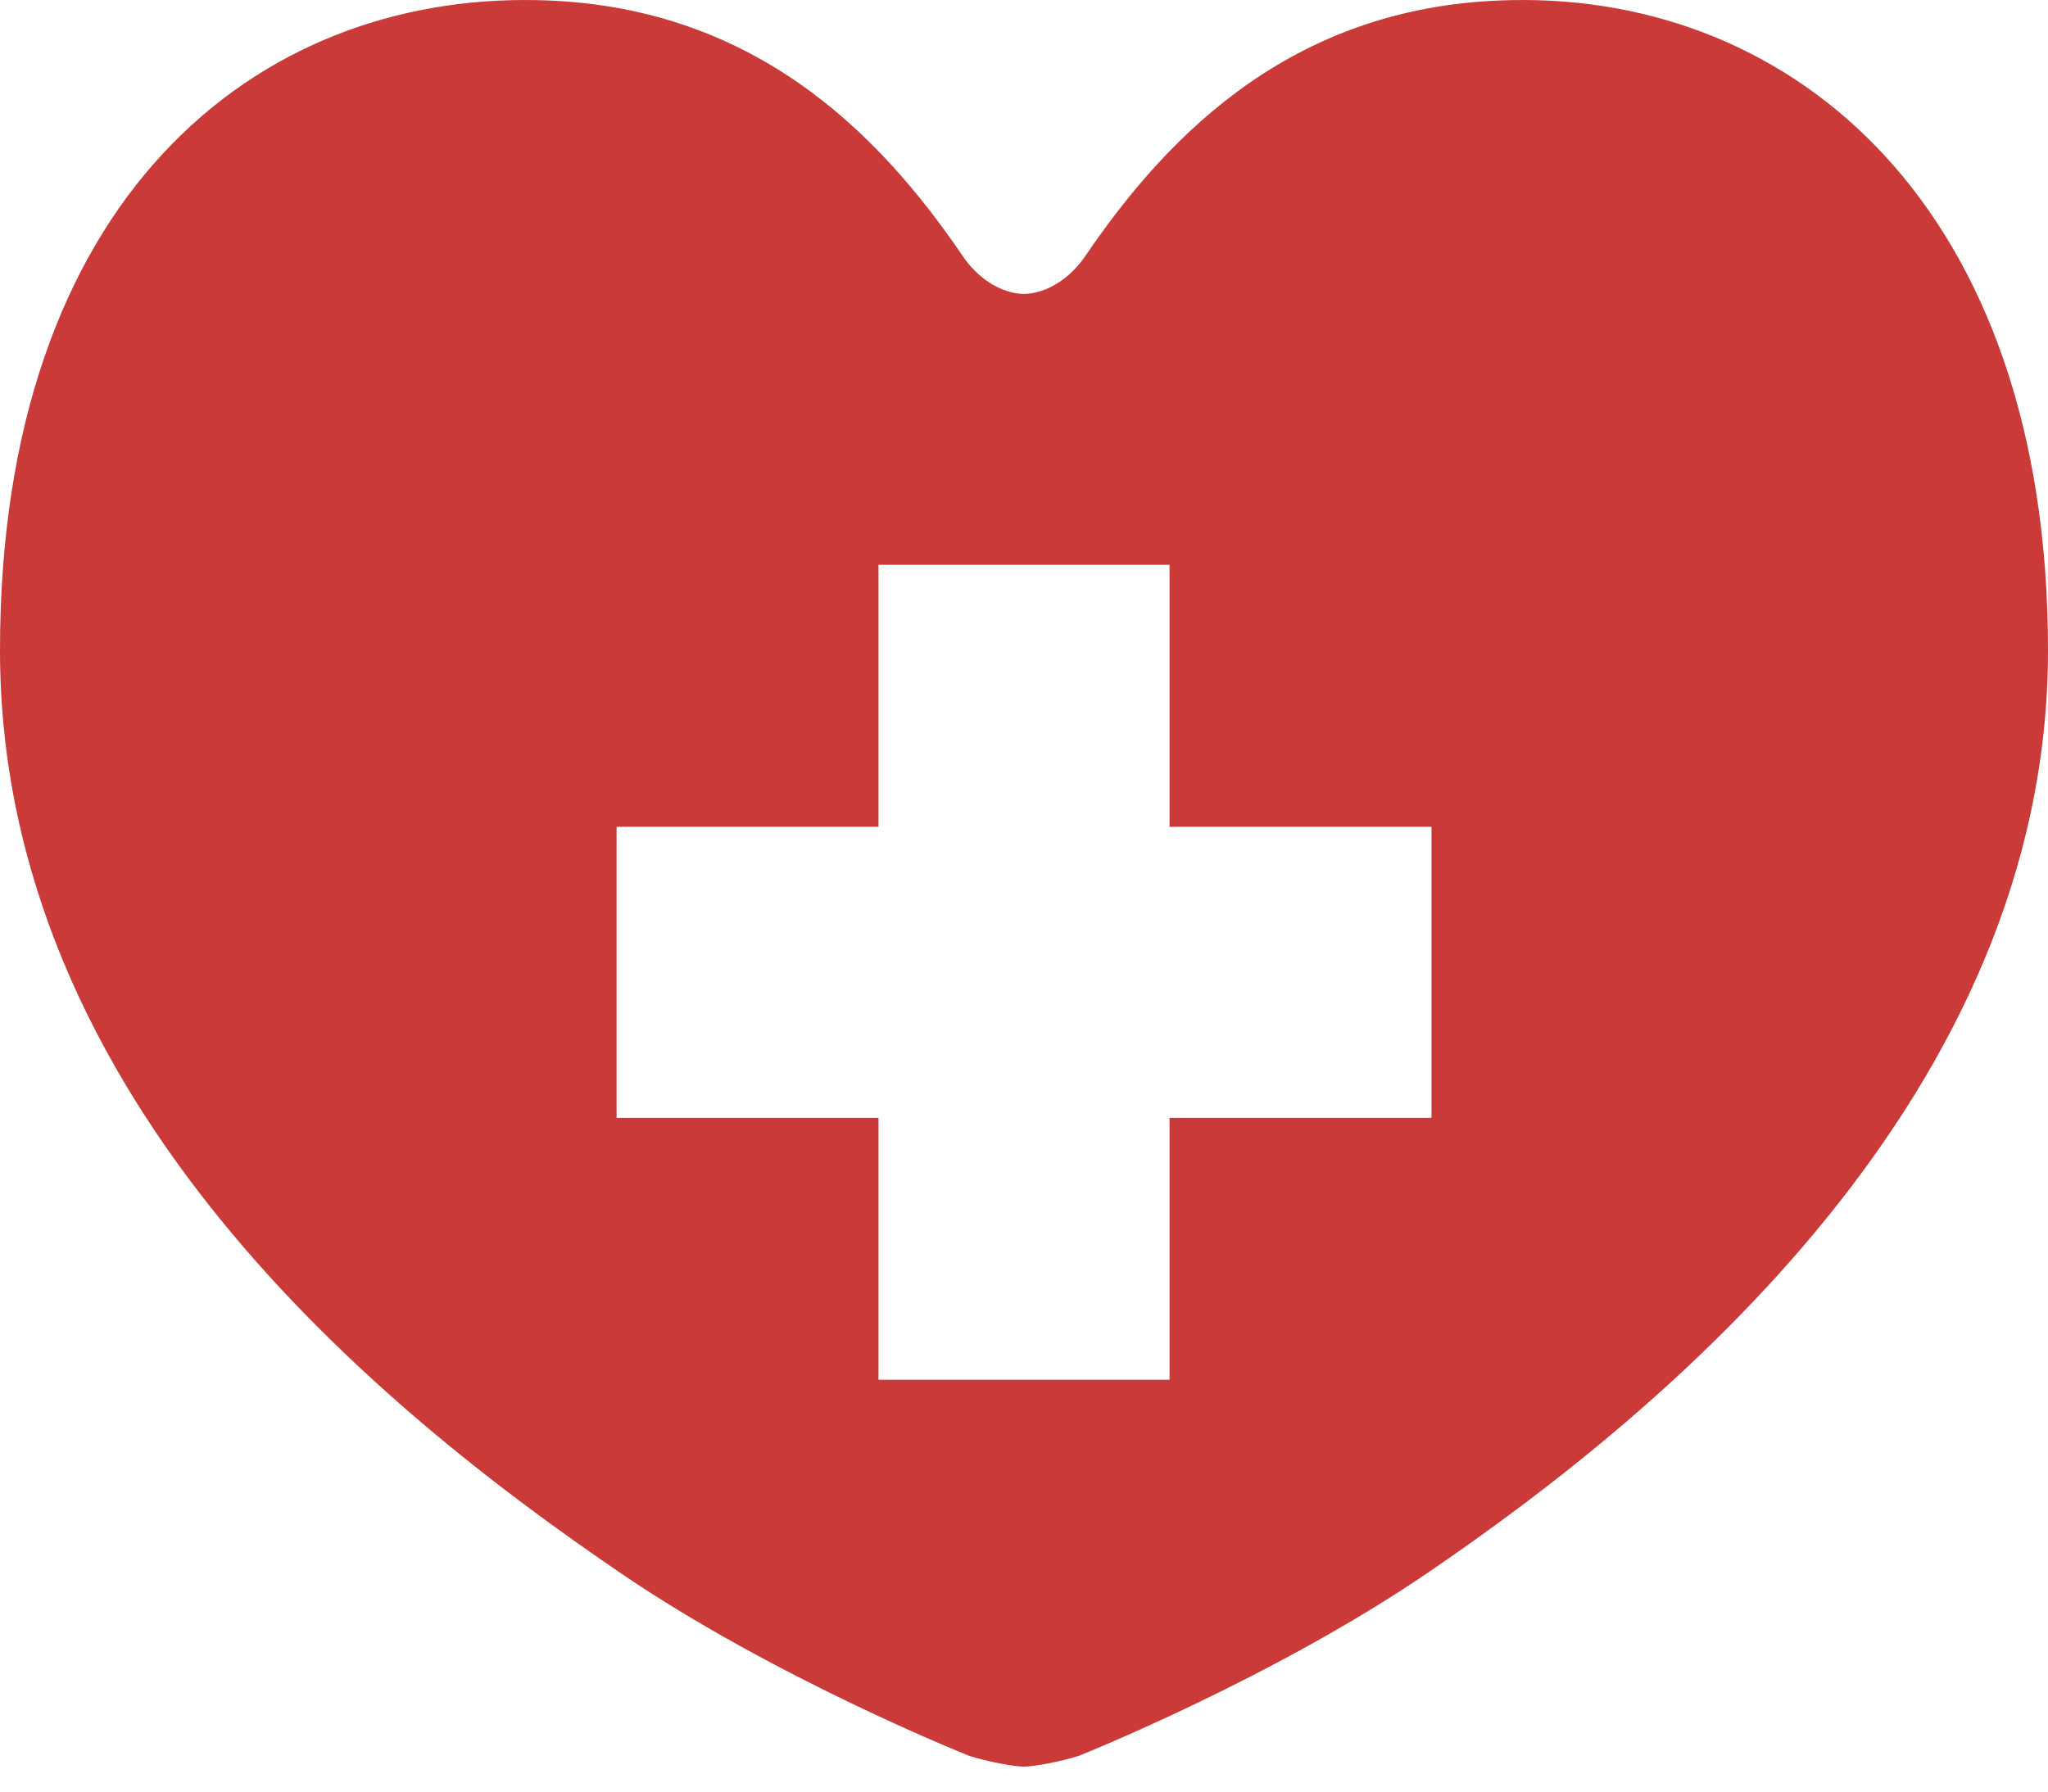 <svg width="80" height="70" fill="none" xmlns="http://www.w3.org/2000/svg"><path d="M59.045.005C70.023-.221 80 8.019 80 25.406s-14.955 29.72-24.173 36.006c-6.056 4.146-13.67 7.185-13.67 7.185-.703.23-1.781.428-2.157.428-.376 0-1.458-.198-2.16-.428-.015-.006-7.624-3.043-13.671-7.185C14.947 55.127 0 43.04 0 25.406S9.966-.221 20.951.005c8.37.153 13.32 5.099 16.639 9.975.602.904 1.506 1.482 2.41 1.506.898-.024 1.802-.602 2.411-1.506C45.73 5.104 50.672.158 59.045.005zM34.316 22.07v10.236h-10.23v11.37h10.23V53.91h11.369V43.676h10.233v-11.37H45.685V22.07H34.316z" fill="#CA3A39"/></svg>